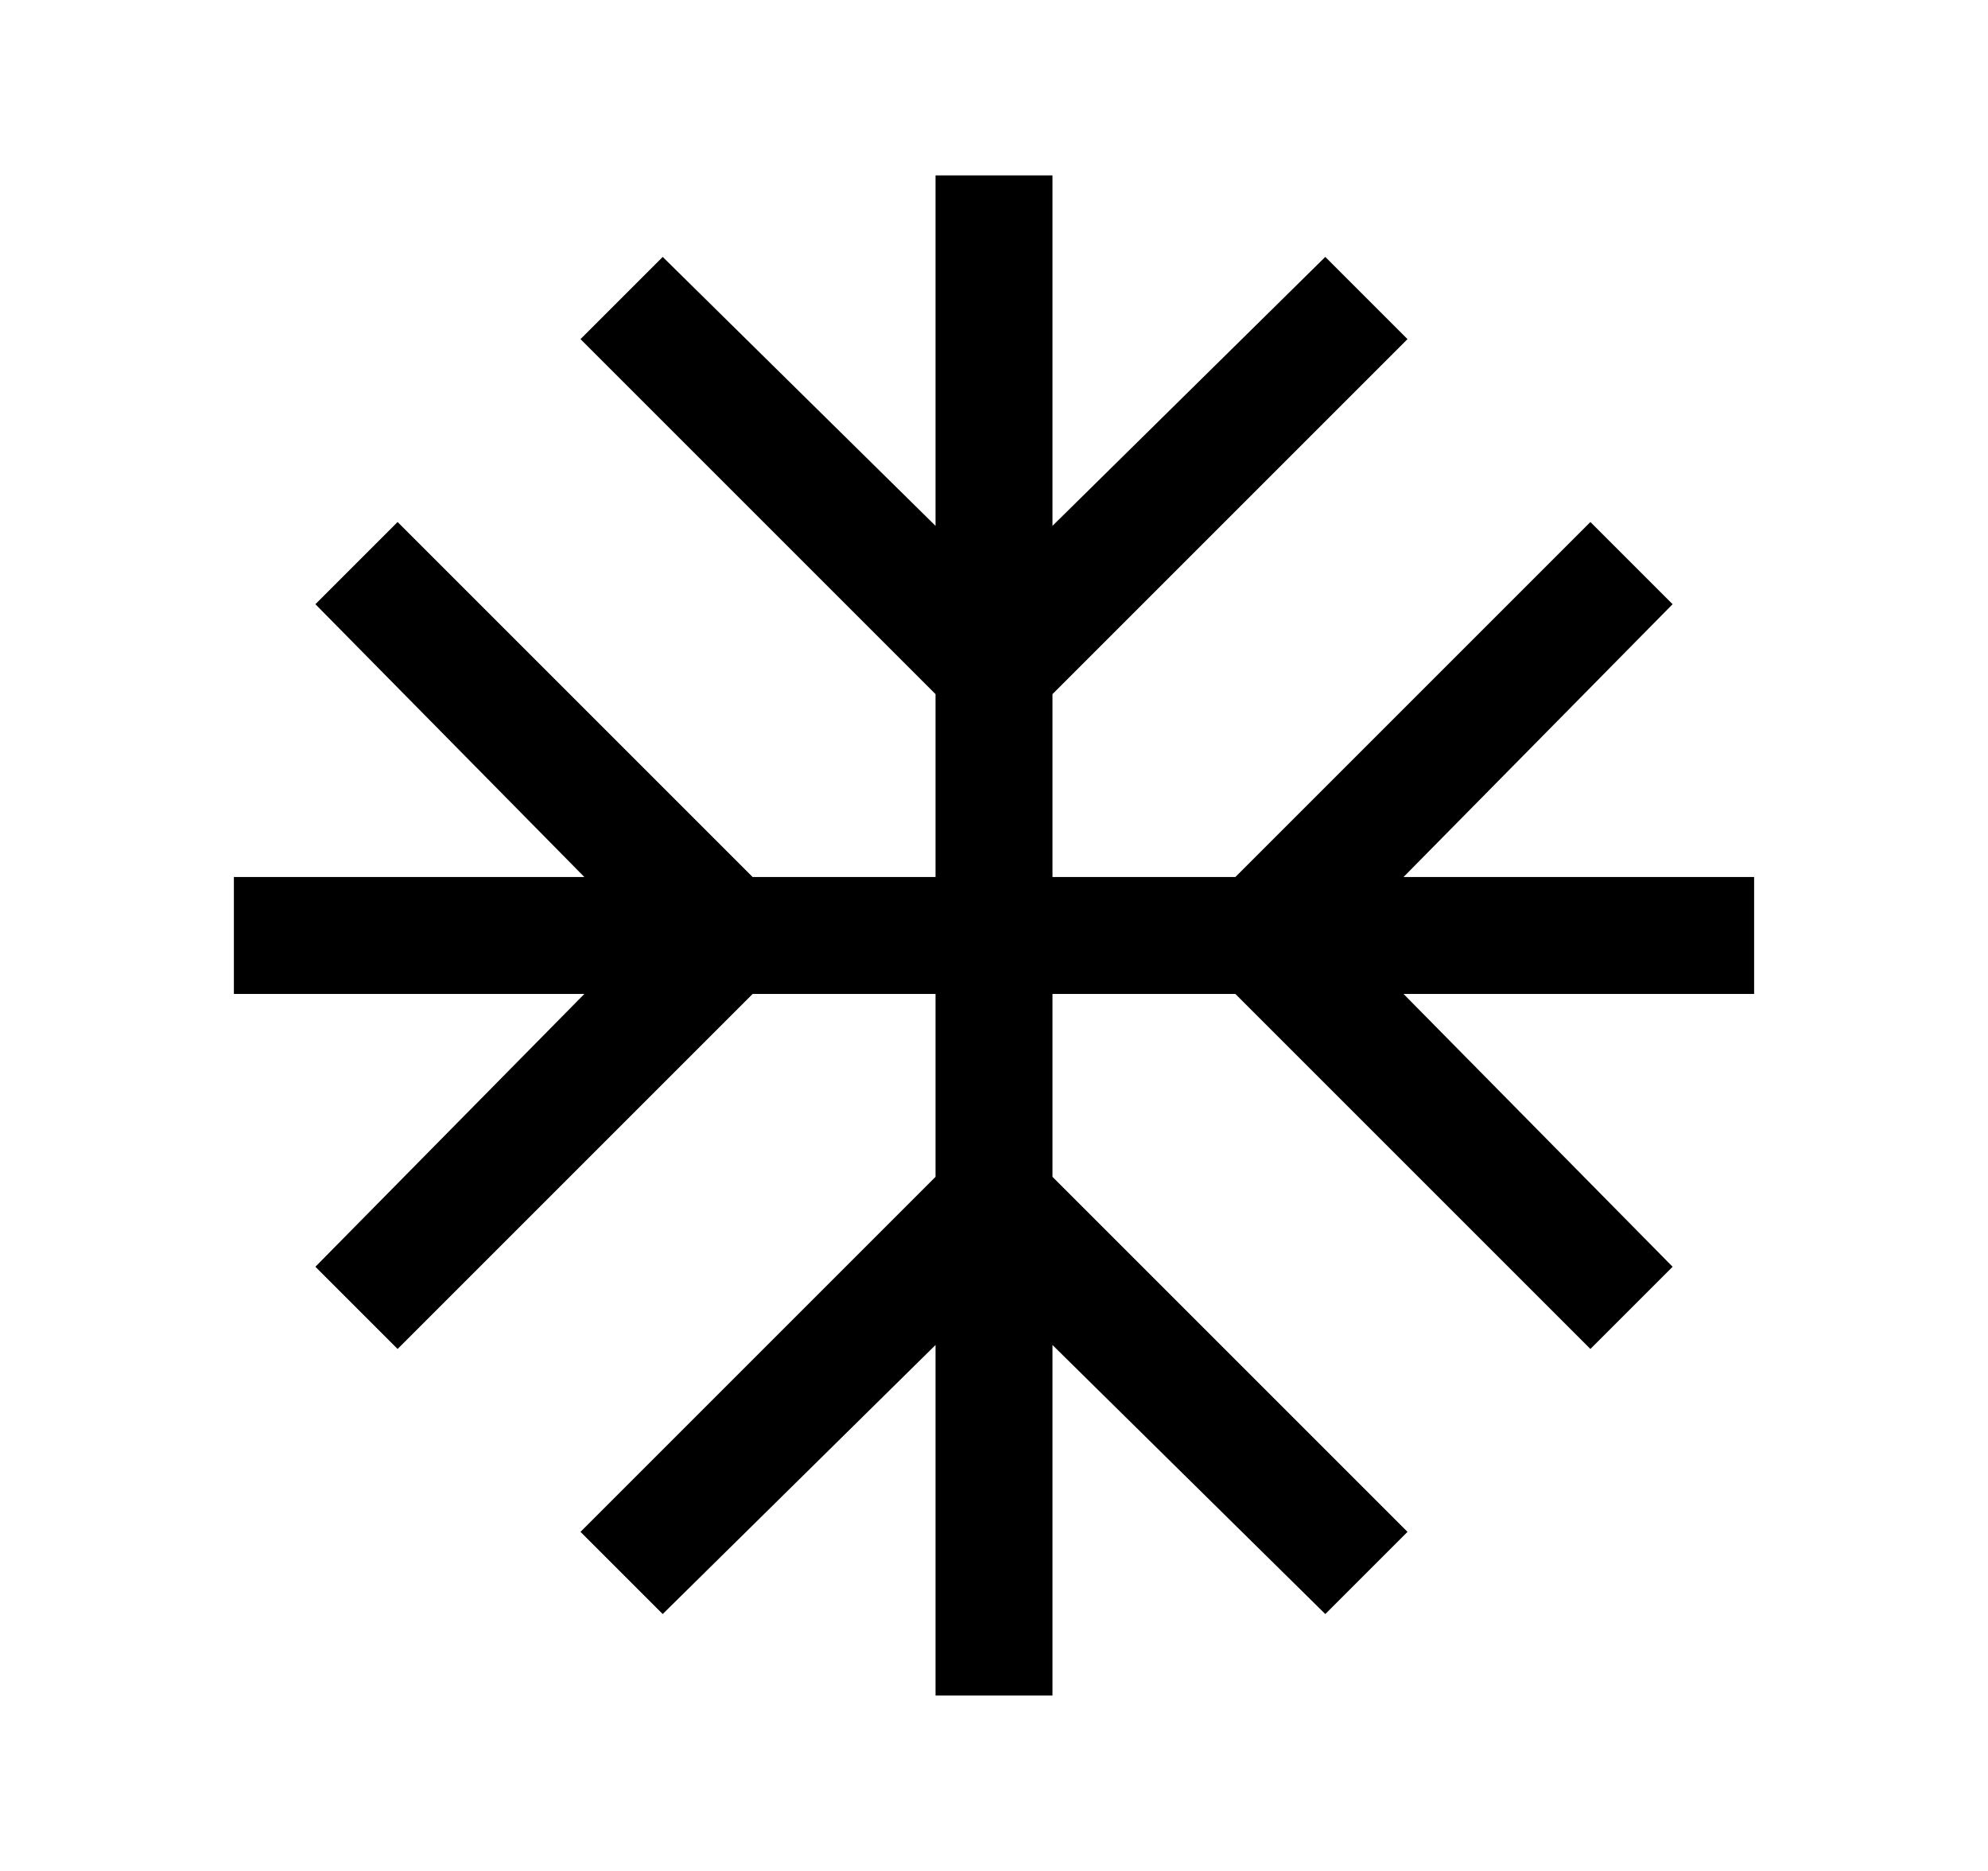 <svg width="17" height="16" viewBox="0 0 17 16" fill="none" xmlns="http://www.w3.org/2000/svg">
<path d="M8 14.5V11.502L5.667 13.803L4.964 13.1L8 10.064V8.5H6.436L3.4 11.536L2.697 10.833L4.997 8.5H2V7.5H4.997L2.697 5.167L3.4 4.464L6.436 7.5H8V5.936L4.964 2.9L5.667 2.197L8 4.497V1.5H9V4.497L11.333 2.197L12.036 2.9L9 5.936V7.5H10.564L13.6 4.464L14.303 5.167L12.002 7.5H15V8.5H12.002L14.303 10.833L13.6 11.536L10.564 8.5H9V10.064L12.036 13.1L11.333 13.803L9 11.502V14.5H8Z" fill="black"></path>
</svg>
